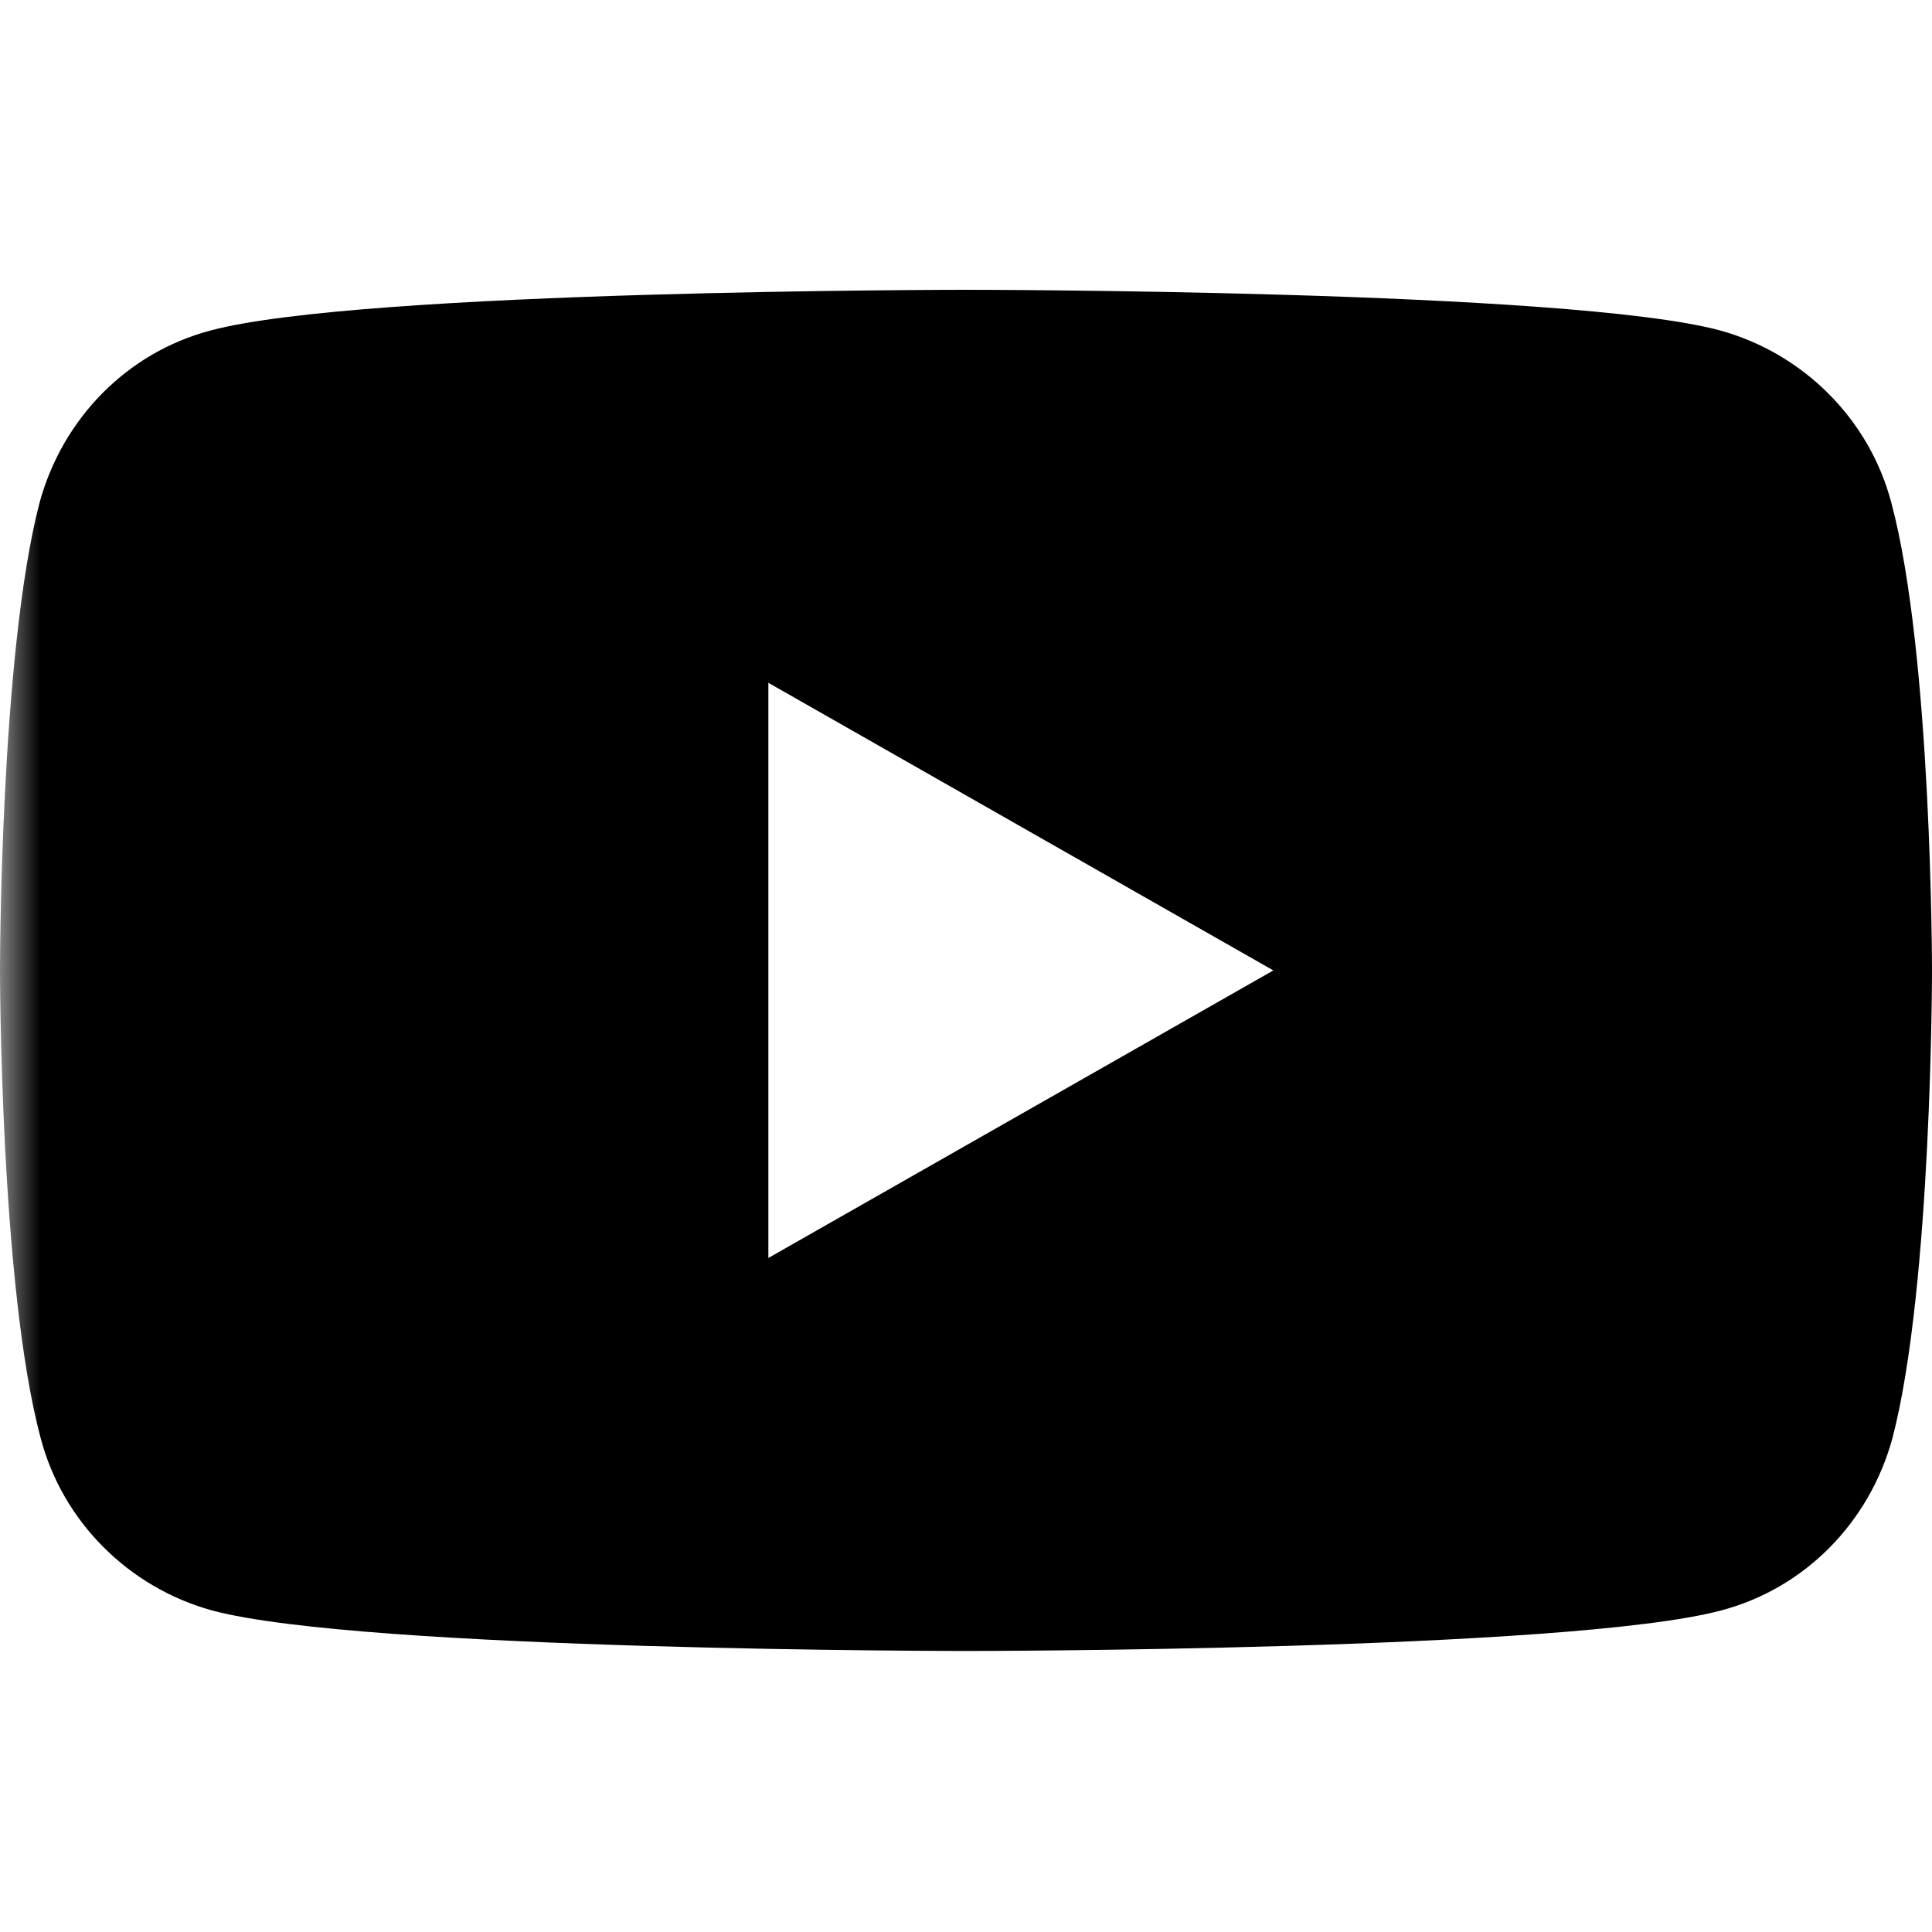 <svg width="24" height="24" viewBox="0 0 24 24" fill="none" xmlns="http://www.w3.org/2000/svg">
<mask id="mask0" mask-type="alpha" maskUnits="userSpaceOnUse" x="0" y="0" width="30" height="24">
<rect width="30" height="24" fill="#C4C4C4"/>
</mask>
<g mask="url(#mask0)">
<path d="M23.495 6.246C23.223 5.209 22.404 4.391 21.368 4.105C19.5 3.6 12 3.6 12 3.6C12 3.6 4.5 3.6 2.618 4.105C1.582 4.377 0.777 5.196 0.491 6.246C0 8.127 0 12.055 0 12.055C0 12.055 0 15.982 0.505 17.864C0.777 18.9 1.595 19.718 2.632 20.005C4.5 20.509 12 20.509 12 20.509C12 20.509 19.5 20.509 21.382 20.005C22.418 19.732 23.223 18.914 23.509 17.864C24 15.982 24 12.055 24 12.055C24 12.055 24 8.127 23.495 6.246ZM9.545 15.627V8.482L15.818 12.055L9.545 15.627Z" fill="black"/>
</g>
</svg>
